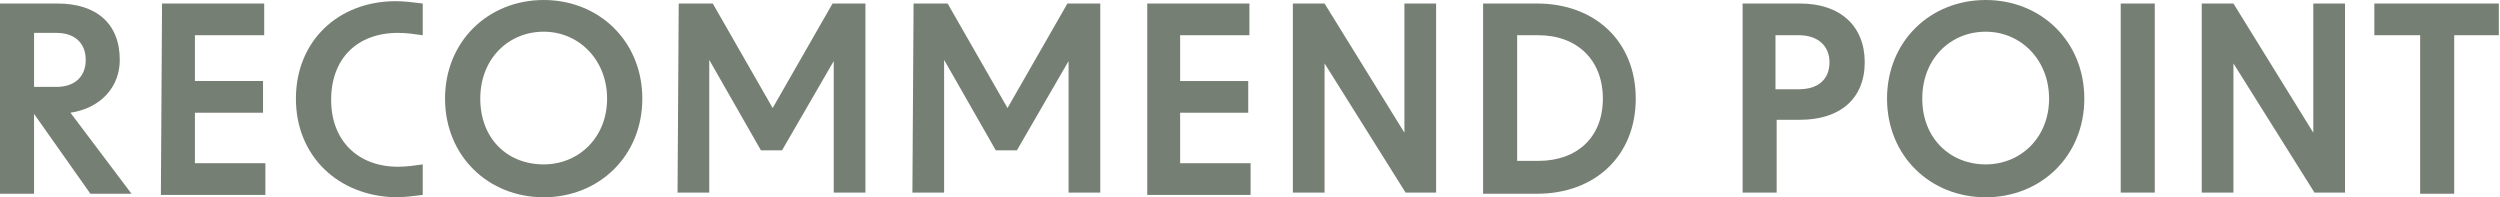 <?xml version="1.0" encoding="utf-8"?>
<!-- Generator: Adobe Illustrator 27.5.0, SVG Export Plug-In . SVG Version: 6.00 Build 0)  -->
<svg version="1.1" id="_レイヤー_2" xmlns="http://www.w3.org/2000/svg" xmlns:xlink="http://www.w3.org/1999/xlink" x="0px"
	 y="0px" viewBox="0 0 212.9 16.8" style="enable-background:new 0 0 212.9 16.8;" xml:space="preserve">
<style type="text/css">
	.st0{fill:#767F73;}
</style>
<g id="design">
	<path class="st0" d="M2.9,9.7v6.8H0V0.3h4.9c3.3,0,5.3,1.7,5.3,4.8c0,2.3-1.6,4.1-4.2,4.5l5.2,6.9H7.7L2.9,9.7L2.9,9.7z M4.8,7.4
		c1.6,0,2.5-0.9,2.5-2.3S6.4,2.8,4.8,2.8H2.9v4.6C2.9,7.4,4.8,7.4,4.8,7.4z"/>
	<path class="st0" d="M13.8,0.3h8.7V3h-5.9v3.9h5.8v2.7h-5.8v4.3h6v2.7h-8.9L13.8,0.3L13.8,0.3z"/>
	<path class="st0" d="M25.2,8.4c0-4.9,3.6-8.3,8.5-8.3c0.7,0,1.5,0.1,2.3,0.2V3c-0.7-0.1-1.4-0.2-2.1-0.2c-3.5,0-5.7,2.2-5.7,5.7
		s2.3,5.7,5.7,5.7c0.7,0,1.4-0.1,2.1-0.2v2.6c-0.8,0.1-1.6,0.2-2.3,0.2C28.8,16.7,25.2,13.3,25.2,8.4z"/>
	<path class="st0" d="M37.9,8.4c0-4.9,3.7-8.4,8.4-8.4s8.4,3.5,8.4,8.4s-3.7,8.4-8.4,8.4S37.9,13.3,37.9,8.4z M46.3,14
		c3,0,5.4-2.3,5.4-5.6s-2.4-5.7-5.4-5.7S40.9,5,40.9,8.4S43.2,14,46.3,14z"/>
	<path class="st0" d="M57.8,0.3h2.9l5.1,8.9l5.1-8.9h2.8v16.1H71V5.2l-4.4,7.6h-1.8l-4.4-7.7v11.3h-2.7L57.8,0.3L57.8,0.3z"/>
	<path class="st0" d="M77.8,0.3h2.9l5.1,8.9l5.1-8.9h2.8v16.1H91V5.2l-4.4,7.6h-1.8l-4.4-7.7v11.3h-2.7L77.8,0.3L77.8,0.3z"/>
	<path class="st0" d="M97.7,0.3h8.7V3h-5.9v3.9h5.8v2.7h-5.8v4.3h6v2.7h-8.8L97.7,0.3L97.7,0.3z"/>
	<path class="st0" d="M110.1,0.3h2.7l6.8,11v-11h2.7v16.1h-2.6l-6.9-11v11h-2.7V0.3z"/>
	<path class="st0" d="M126.3,0.3h4.6c4.9,0,8.4,3.2,8.4,8.1s-3.5,8.1-8.4,8.1h-4.6V0.3z M131,13.7c3.3,0,5.5-2,5.5-5.3
		S134.3,3,131,3h-1.8v10.7L131,13.7L131,13.7z"/>
	<path class="st0" d="M148.4,0.3h4.9c3.4,0,5.5,1.9,5.5,5s-2.1,4.9-5.5,4.9h-2v6.2h-2.9V0.3z M153.2,7.6c1.7,0,2.6-0.9,2.6-2.3
		s-1-2.3-2.6-2.3h-2v4.6H153.2z"/>
	<path class="st0" d="M160.7,8.4c0-4.9,3.7-8.4,8.4-8.4s8.4,3.5,8.4,8.4s-3.7,8.4-8.4,8.4S160.7,13.3,160.7,8.4z M169.1,14
		c3,0,5.4-2.3,5.4-5.6s-2.4-5.7-5.4-5.7s-5.4,2.3-5.4,5.7S166.1,14,169.1,14z"/>
	<path class="st0" d="M180.6,0.3h2.9v16.1h-2.9V0.3z"/>
	<path class="st0" d="M187.5,0.3h2.7l6.8,11v-11h2.7v16.1h-2.6l-6.9-11v11h-2.7V0.3z"/>
	<path class="st0" d="M206.1,3h-3.9V0.3h10.6V3H209v13.5h-2.9L206.1,3L206.1,3z"/>
</g>
</svg>
